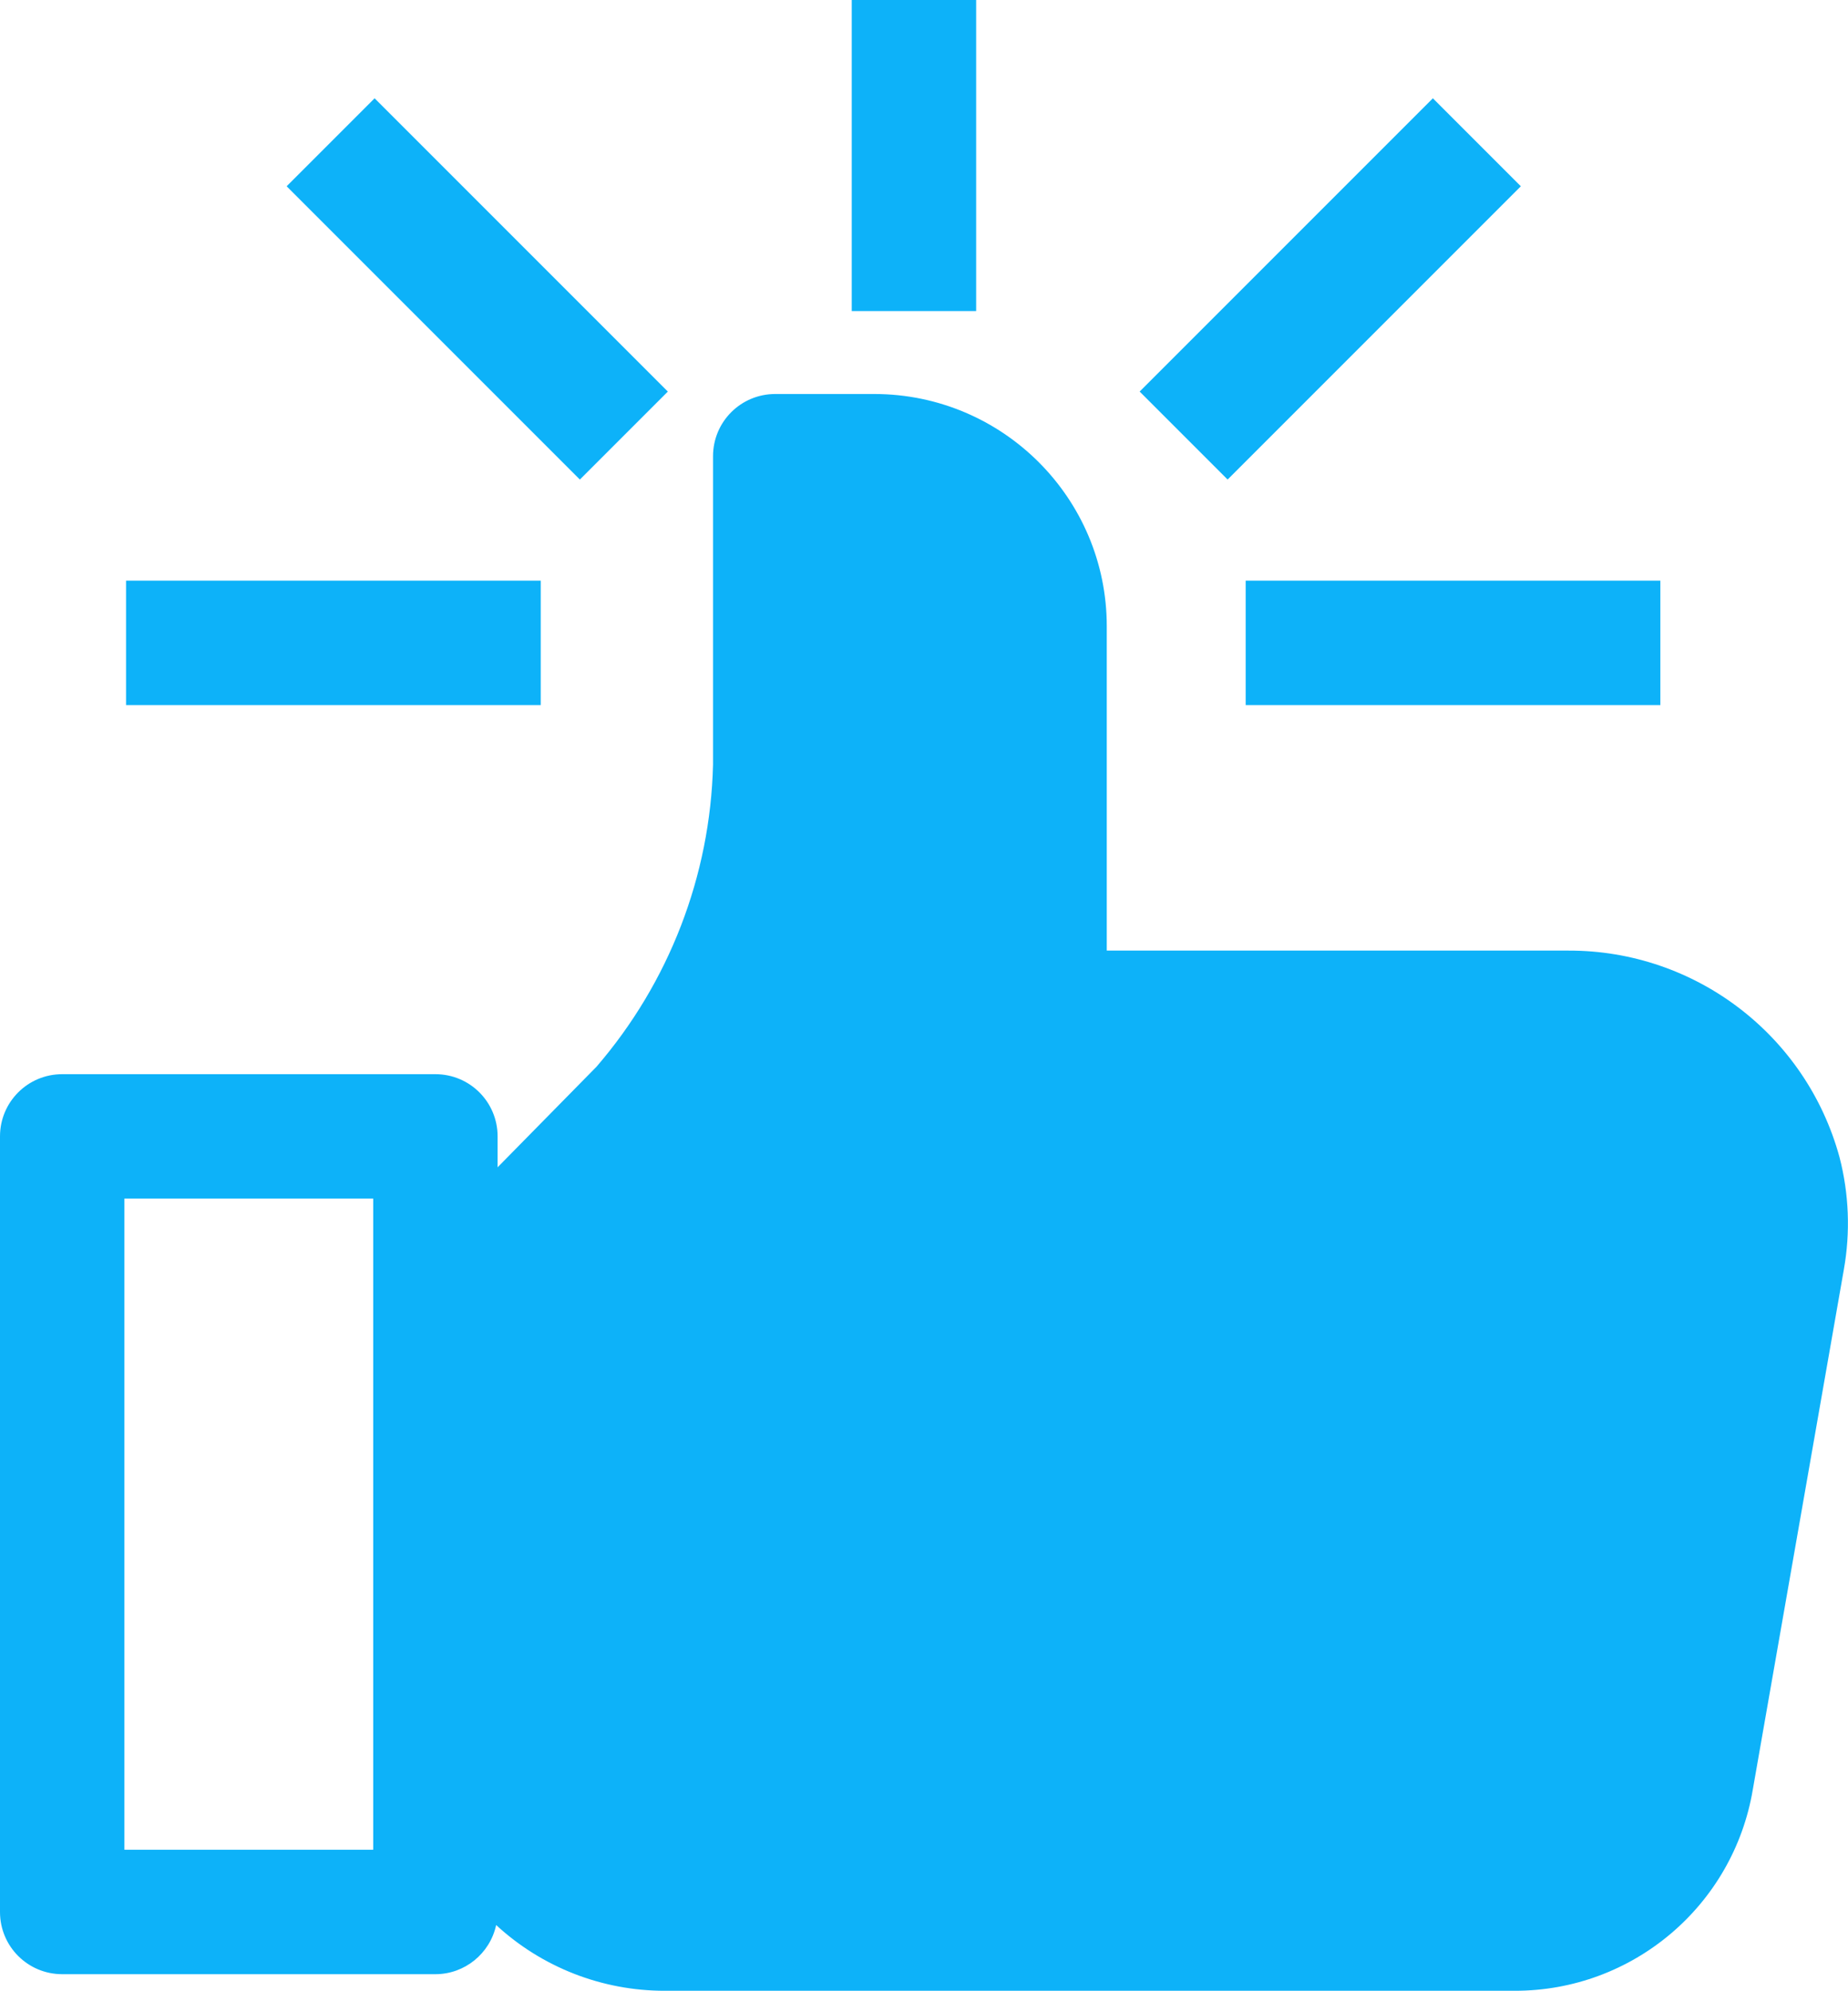 <?xml version="1.0" encoding="UTF-8"?><svg id="b" xmlns="http://www.w3.org/2000/svg" viewBox="0 0 89.13 96"><defs><style>.d{fill:#0db2f9;stroke-width:0px;}</style></defs><g id="c"><path class="d" d="M75.66,45.84h-22.28v-15.64c0-6.18-5.02-11.19-11.2-11.2h-4.79c-1.66,0-3,1.34-3,3v14.87c-.13,5.36-2.12,10.51-5.62,14.57l-4.77,4.85v-1.49c0-1.66-1.34-3-3-3H3c-1.66,0-3,1.34-3,3v37.4c0,1.66,1.34,3,3,3h18c1.41,0,2.63-.99,2.93-2.37,2.21,2.04,5.11,3.17,8.12,3.17h41c5.69.01,10.55-4.1,11.49-9.71l4.39-25.07h0c.32-1.8.25-3.65-.21-5.42-1.61-5.89-6.96-9.97-13.06-9.96ZM18,89.2H6v-31.4h12v31.4Z"/><rect class="d" x="41.08" width="6" height="15"/><rect class="d" x="60.08" y="28" width="20" height="6"/><rect class="d" x="20.02" y="3.93" width="6" height="20" transform="translate(-3.11 20.36) rotate(-45)"/><rect class="d" x="54.16" y="10.93" width="20" height="6" transform="translate(8.94 49.45) rotate(-45)"/><rect class="d" x="6.08" y="28" width="20" height="6"/></g></svg>